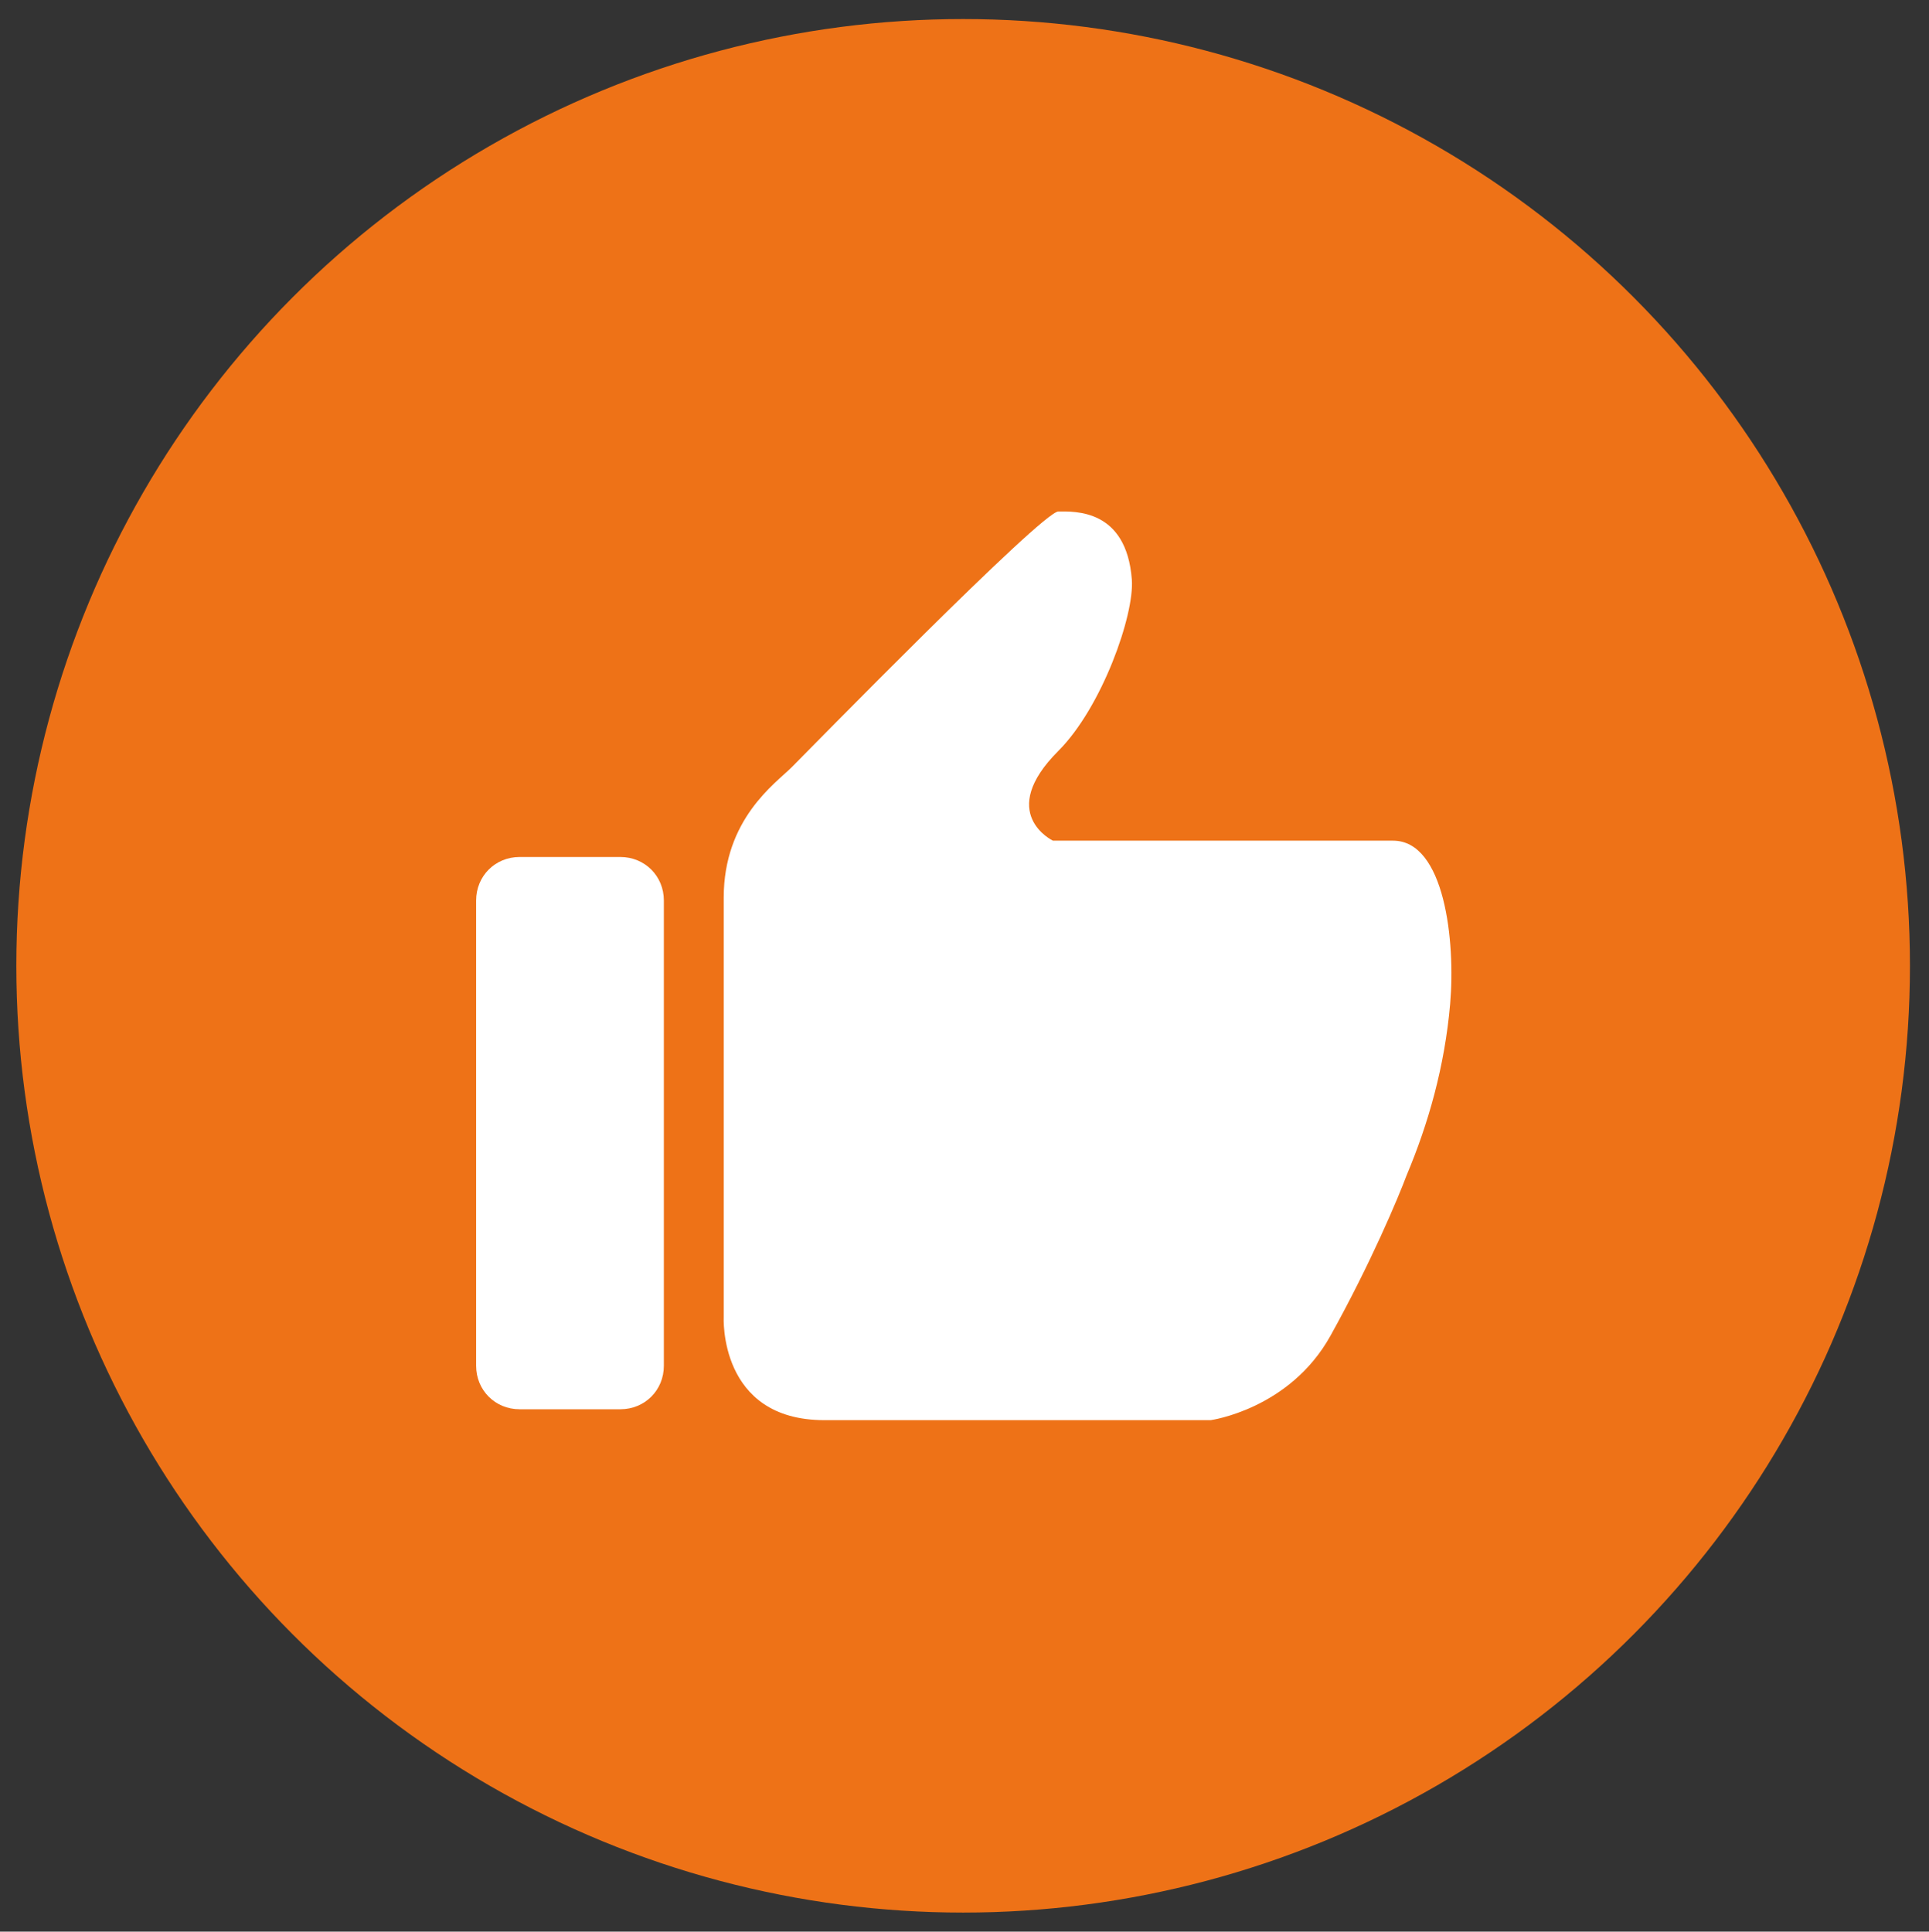 <?xml version="1.0" encoding="utf-8"?>
<!-- Generator: Adobe Illustrator 26.1.0, SVG Export Plug-In . SVG Version: 6.00 Build 0)  -->
<svg version="1.1" id="Livello_1" xmlns="http://www.w3.org/2000/svg" xmlns:xlink="http://www.w3.org/1999/xlink" x="0px" y="0px"
	 viewBox="0 0 70.9 71" style="enable-background:new 0 0 70.9 71;" xml:space="preserve">
<rect x="0" y="0" width="70.9" height="71" fill="#333333" stroke="none"/>
<style type="text/css">
	.st0{fill:#EE7217;}
	.st1{fill:#FFFFFF;}
</style>
<circle class="st0" cx="35.4" cy="35.5" r="34.8"/>
<g>
	<path class="st1" d="M17.5,33.1c0-0.9,0.7-1.6,1.6-1.6h3.7c0.9,0,1.6,0.7,1.6,1.6v17.1c0,0.9-0.7,1.6-1.6,1.6h-3.7
		c-0.9,0-1.6-0.7-1.6-1.6V33.1z"/>
	<path class="st1" d="M26.6,33v15.4c0,0-0.2,3.8,3.7,3.8s14.2,0,14.2,0s2.9-0.4,4.4-3.1c1.5-2.7,2.5-5.1,2.8-5.9
		c0.8-1.9,1.4-4,1.6-6.3c0.2-2.3-0.2-6-2.1-6c-1.5,0-12.5,0-12.5,0s-2.1-1,0.2-3.3c1.6-1.6,2.8-5,2.7-6.3c-0.2-2.6-2.1-2.5-2.7-2.5
		s-9.2,8.8-9.8,9.4C28.5,28.8,26.6,30.1,26.6,33z"/>
</g>
</svg>
